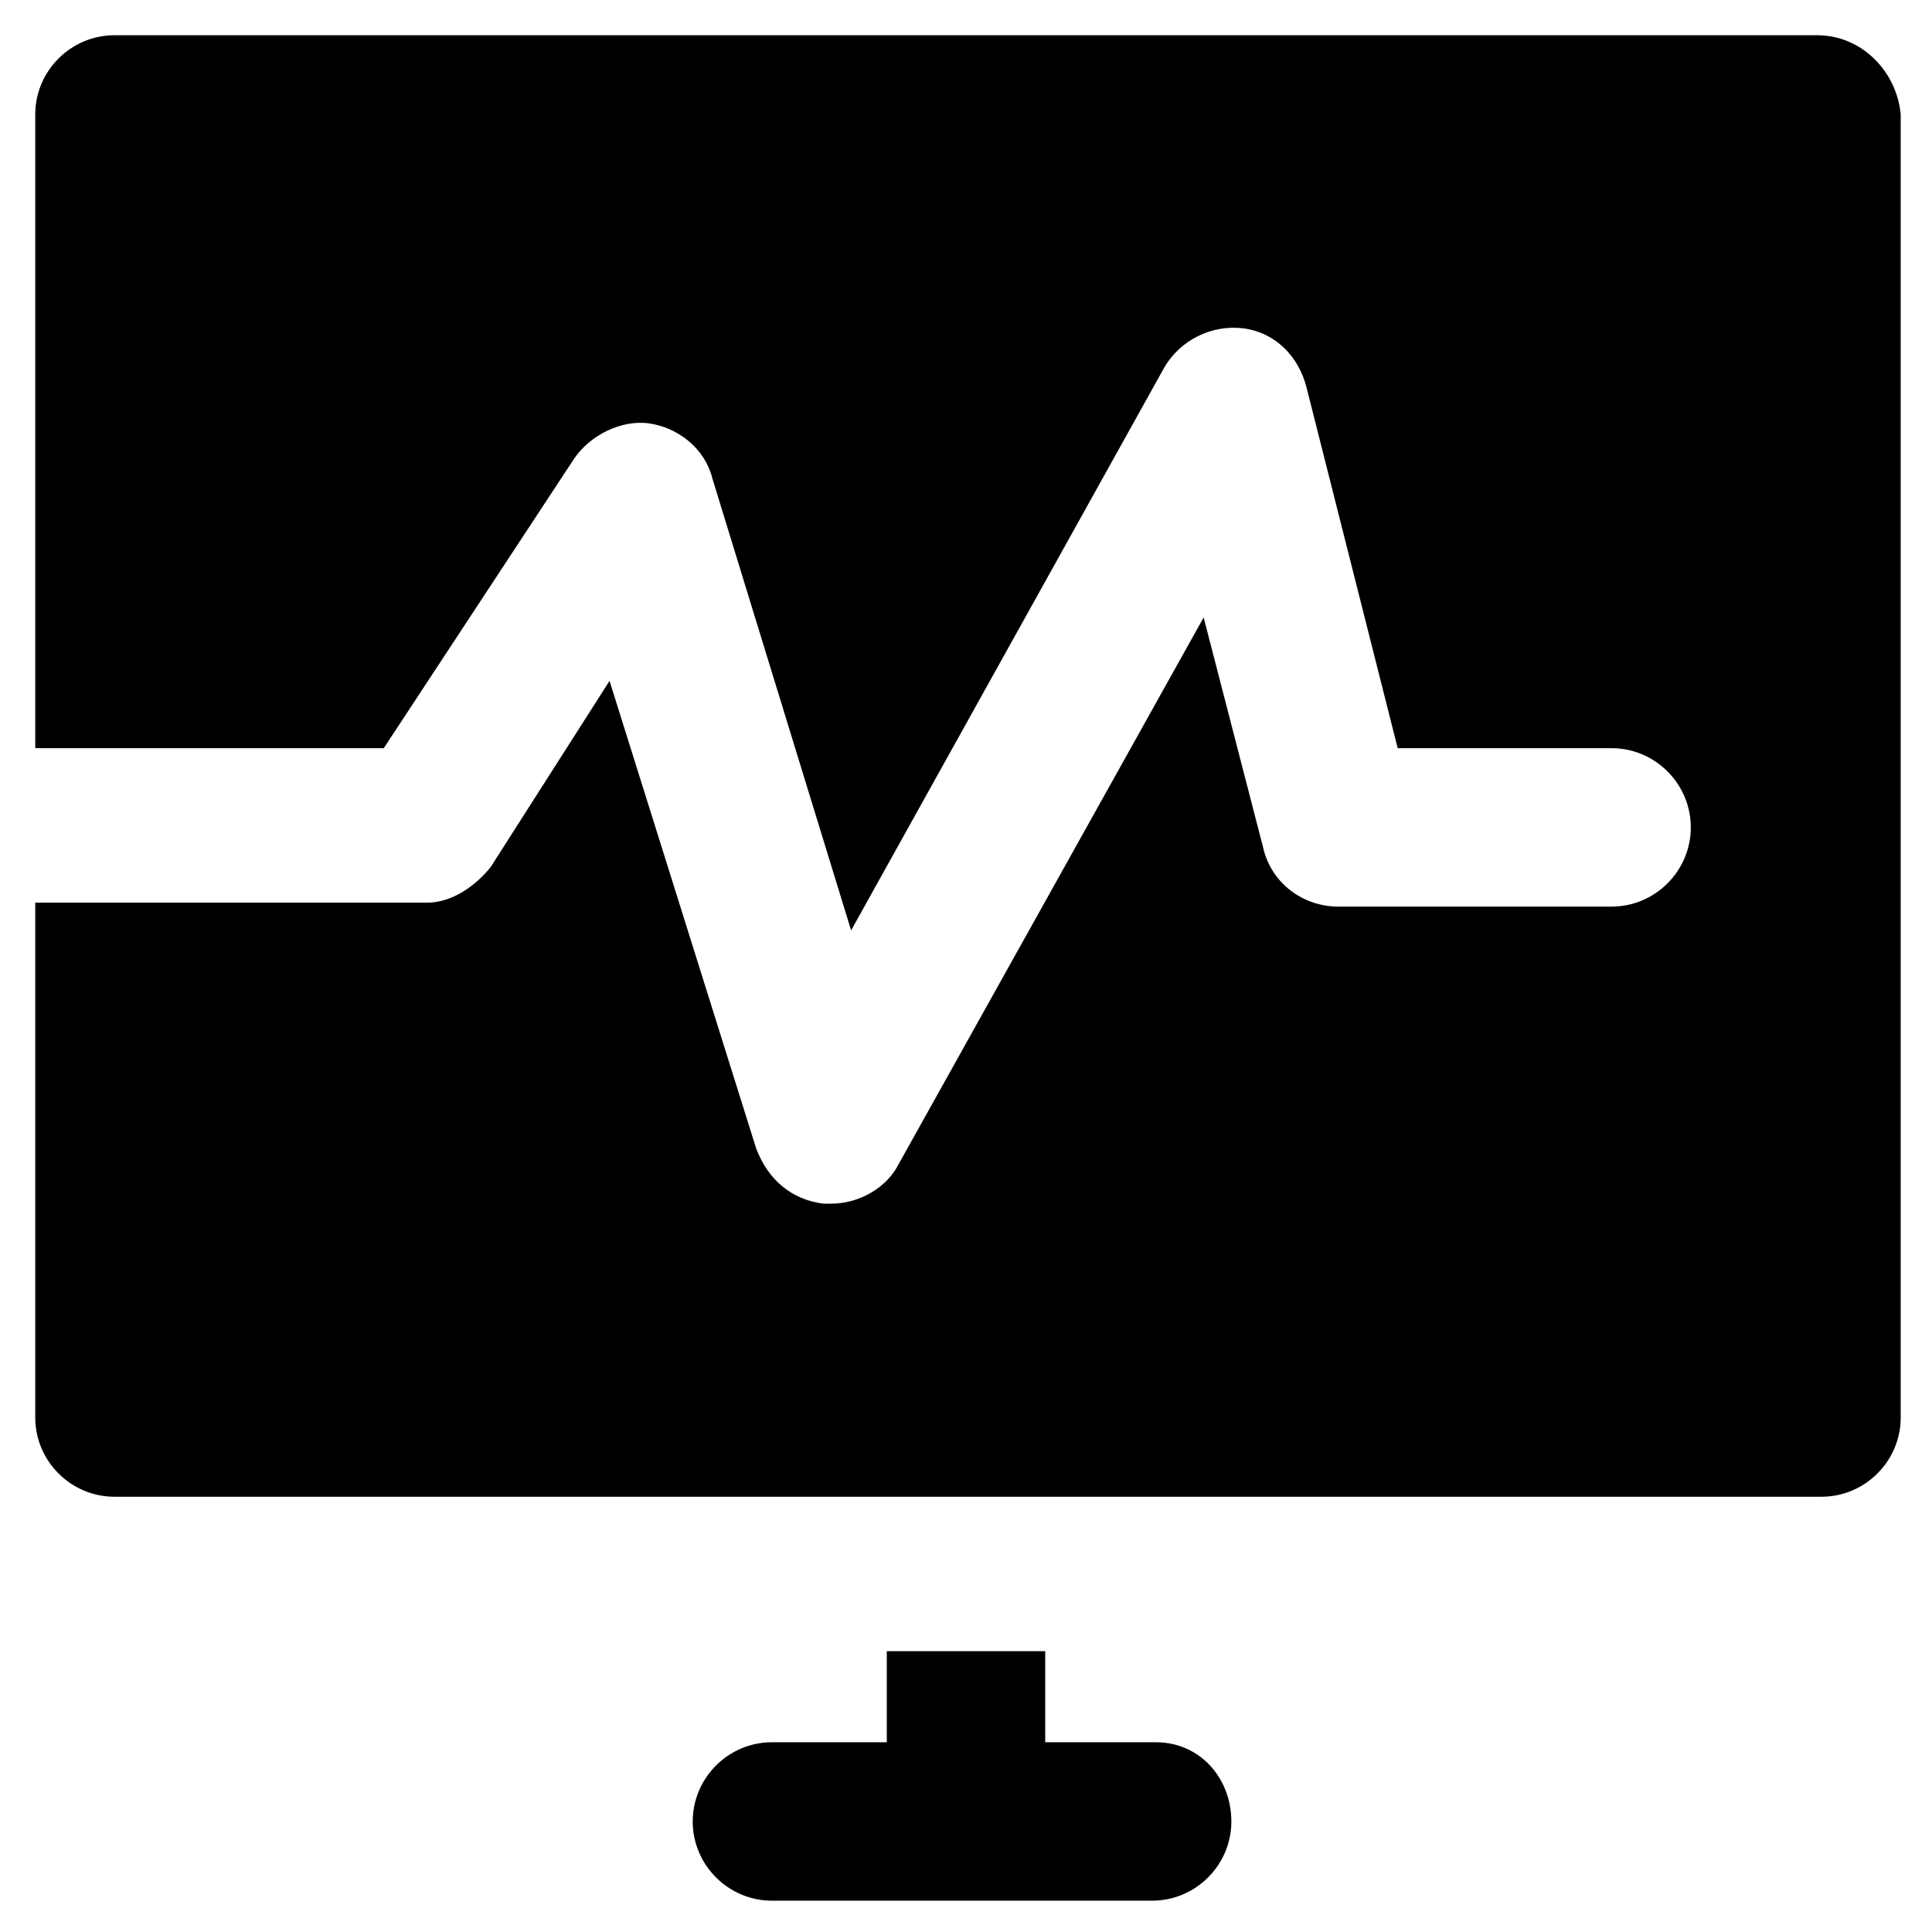 <?xml version="1.0" encoding="UTF-8"?>
<!-- Uploaded to: ICON Repo, www.iconrepo.com, Generator: ICON Repo Mixer Tools -->
<svg fill="#000000" width="800px" height="800px" version="1.1" viewBox="144 144 512 512" xmlns="http://www.w3.org/2000/svg">
 <g>
  <path d="m450.38 605.72h-29.387v-24.141l-41.984-0.004v24.141h-30.438c-11.547 0-20.992 9.445-20.992 20.992 0 11.547 9.445 20.992 20.992 20.992h100.76c11.547 0 20.992-9.445 20.992-20.992-0.004-11.543-8.398-20.988-19.945-20.988z"/>
  <path d="m625.66 153.34h-451.33c-11.547 0-20.992 9.445-20.992 20.992v167.94h92.363l50.383-76.621c4.199-6.297 12.594-10.496 19.941-9.445s14.695 6.297 16.793 14.695l36.734 119.66 82.926-149.05c4.199-7.348 12.594-11.547 20.992-10.496 8.398 1.051 14.695 7.348 16.793 15.742l24.141 95.516h56.68c11.547 0 20.992 9.445 20.992 20.992s-9.445 20.992-20.992 20.992h-72.422c-9.445 0-17.844-6.297-19.941-15.742l-15.742-60.879-80.824 144.85c-3.148 6.297-10.496 10.496-17.844 10.496h-2.098c-8.398-1.051-14.695-6.297-17.844-14.695l-38.836-123.85-31.488 49.328c-4.199 5.246-10.496 9.445-16.793 9.445h-103.91v136.45c0 11.547 9.445 20.992 20.992 20.992h452.38c11.547 0 20.992-9.445 20.992-20.992v-345.32c-1.047-11.543-10.496-20.992-22.039-20.992z"/>
 </g>
</svg>